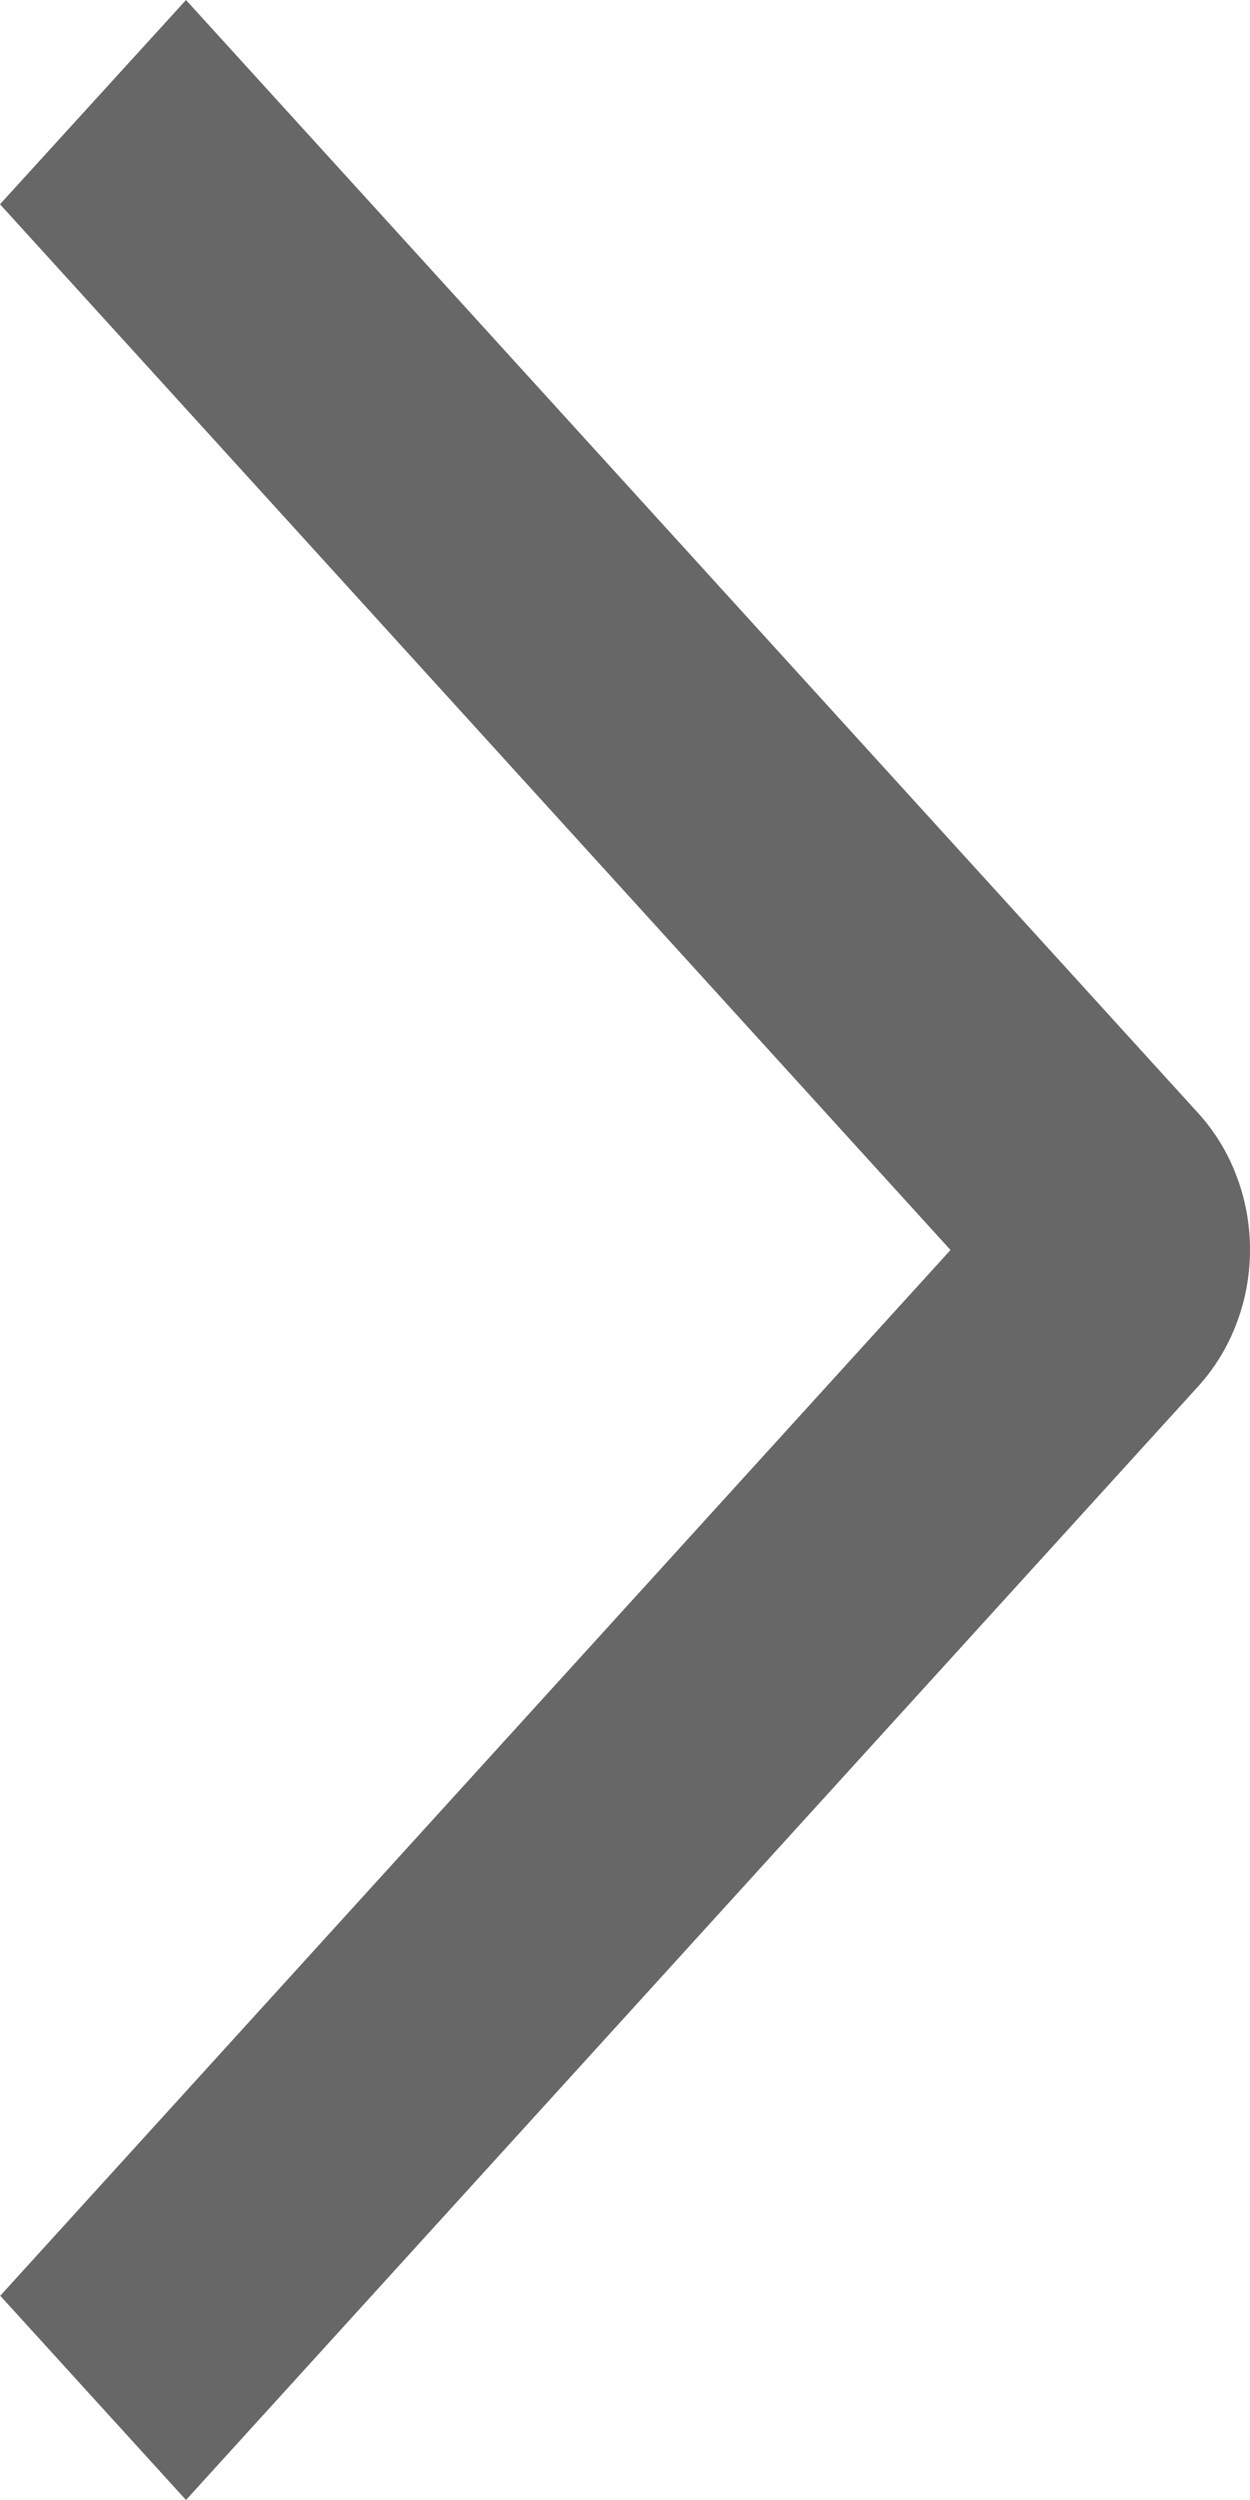<svg width="5" height="10" viewBox="0 0 5 10" fill="none" xmlns="http://www.w3.org/2000/svg">
<path d="M0 0.817L0.744 0L4.794 4.454C4.859 4.526 4.911 4.61 4.946 4.704C4.982 4.797 5 4.898 5 4.999C5 5.1 4.982 5.2 4.946 5.294C4.911 5.387 4.859 5.472 4.794 5.544L0.744 10L0.001 9.183L3.802 5L0 0.817Z" fill="#676767"/>
</svg>
